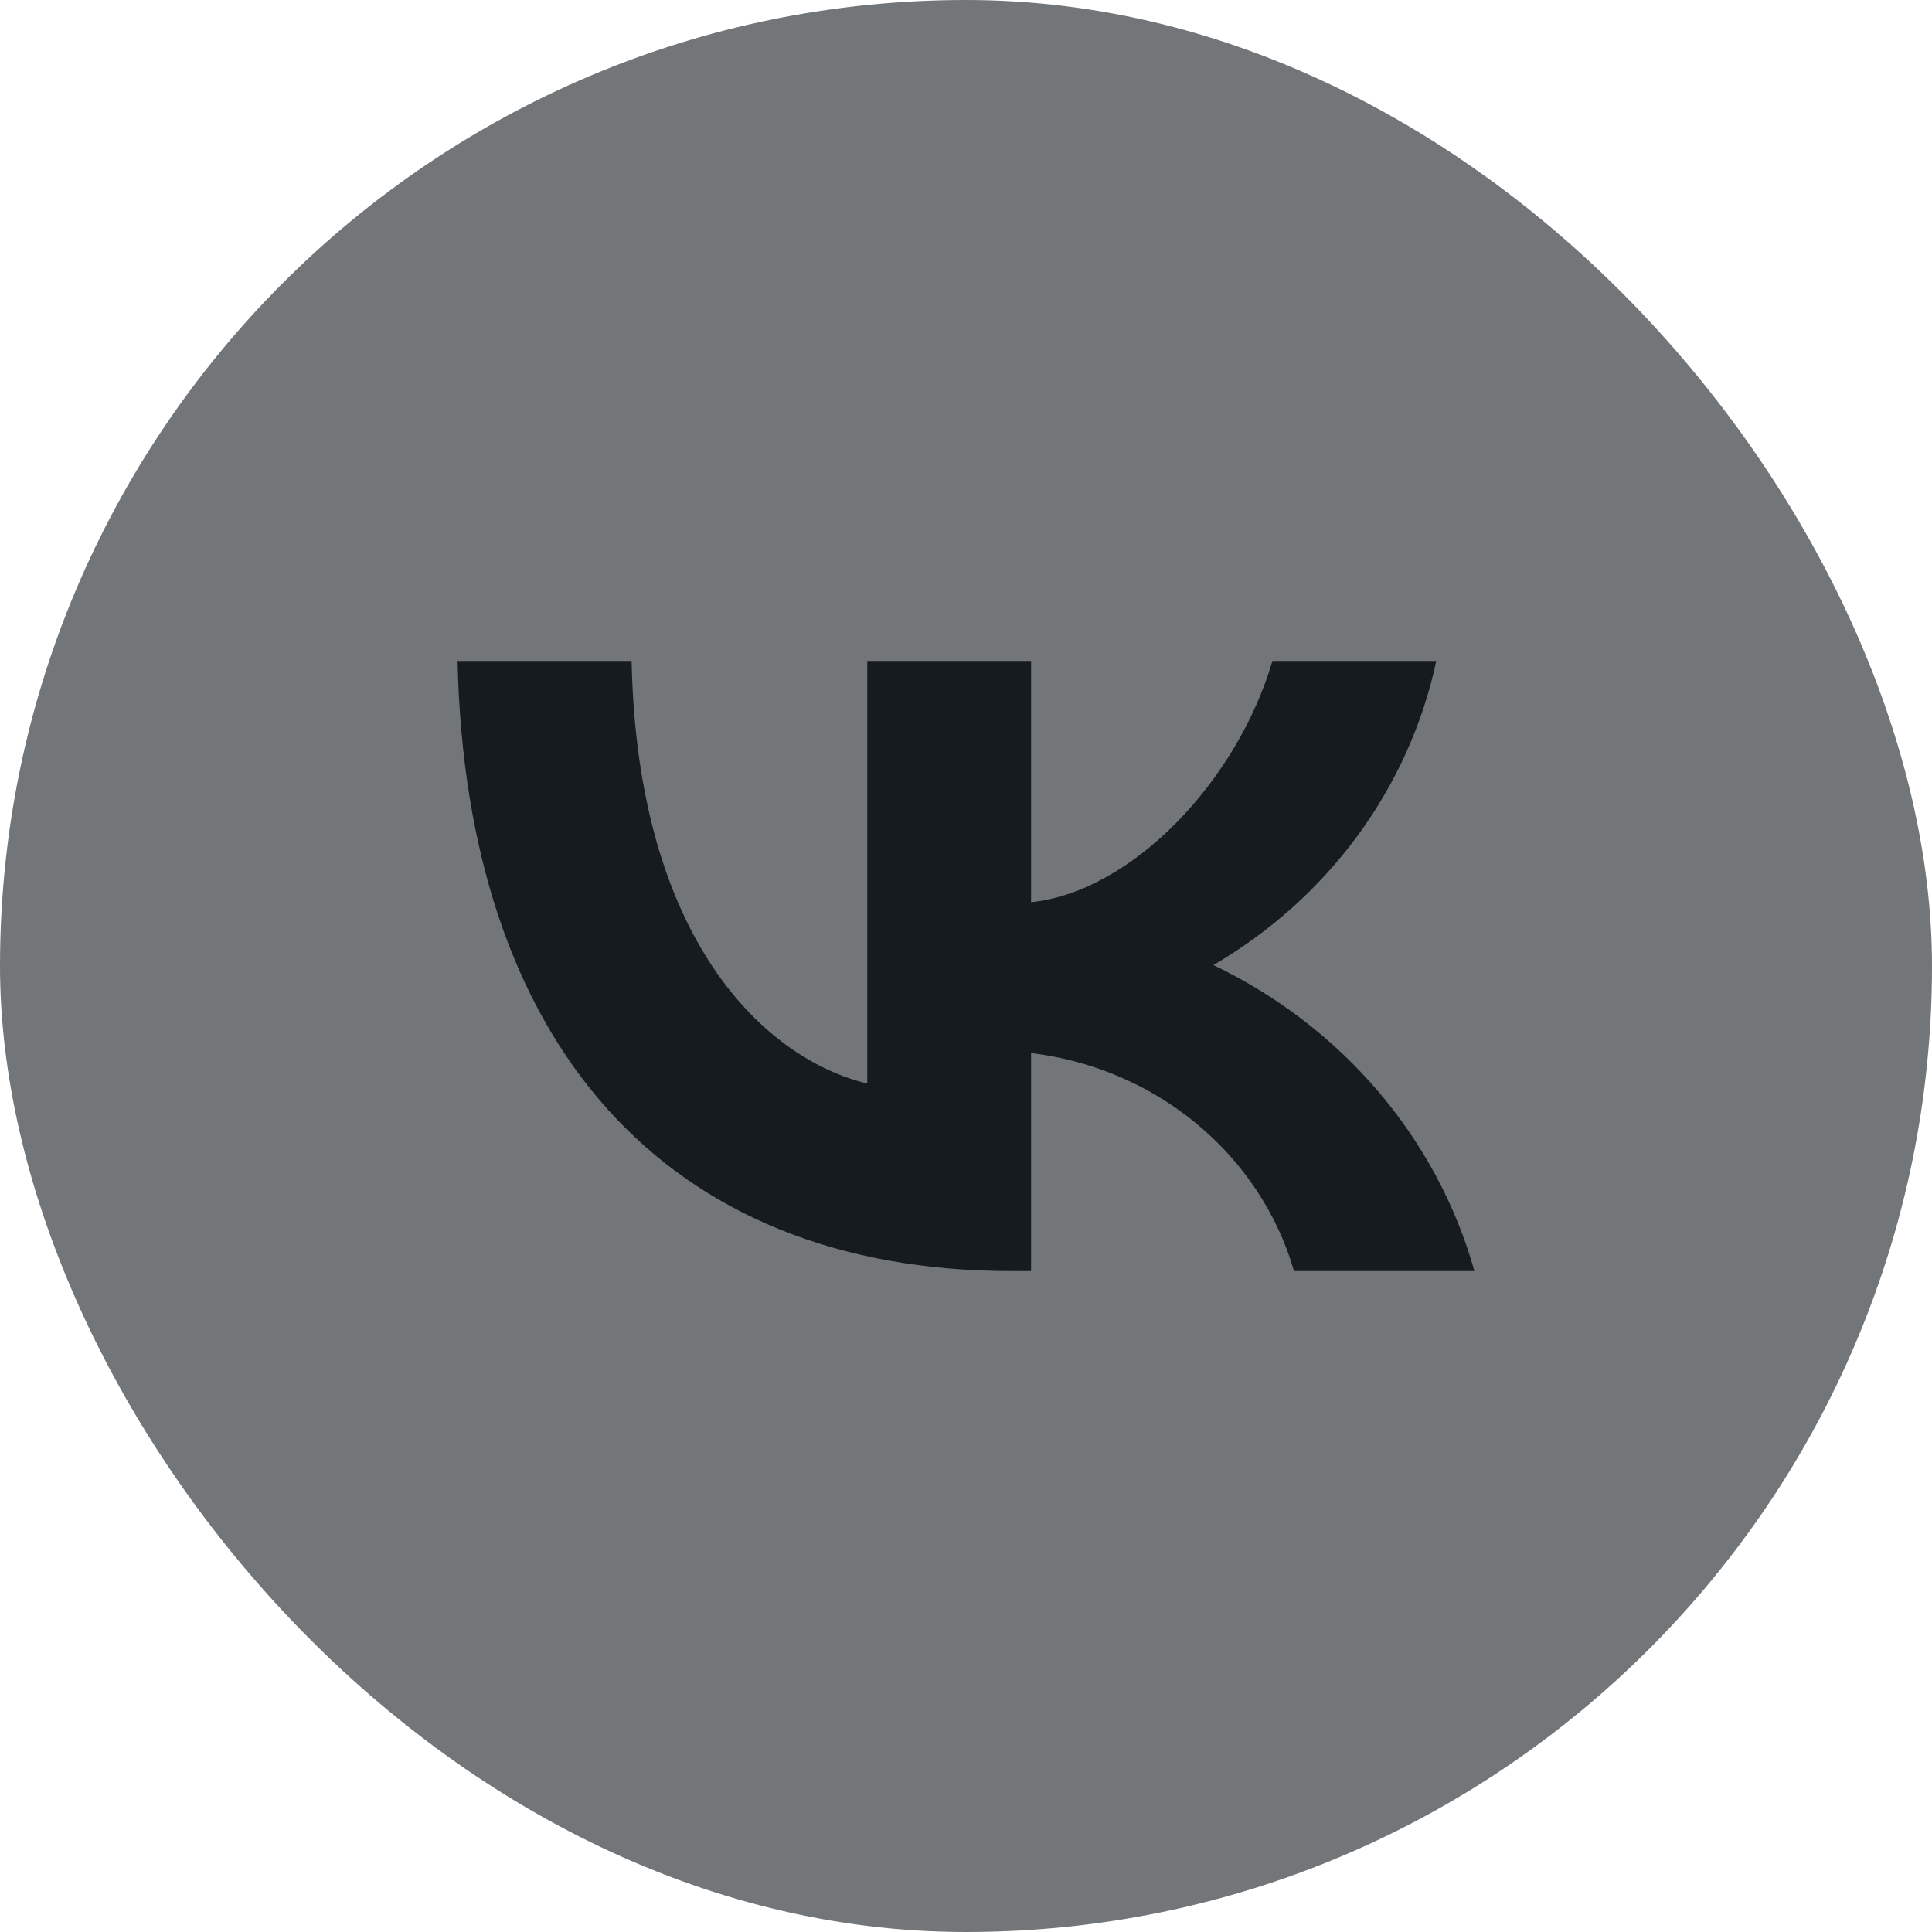 <?xml version="1.0" encoding="UTF-8"?> <svg xmlns="http://www.w3.org/2000/svg" width="38" height="38" viewBox="0 0 38 38" fill="none"> <rect width="38" height="38" rx="19" fill="#737679"></rect> <path d="M19.893 25C13.06 25 9.162 20.495 9 13H12.423C12.535 18.502 15.059 20.832 17.058 21.312V13H20.28V17.745C22.254 17.541 24.328 15.378 25.027 13H28.25C27.987 14.233 27.461 15.401 26.707 16.431C25.952 17.46 24.985 18.328 23.866 18.982C25.115 19.579 26.219 20.424 27.104 21.462C27.989 22.499 28.635 23.705 29 25H25.452C25.125 23.875 24.459 22.868 23.539 22.105C22.619 21.342 21.486 20.858 20.28 20.712V25H19.893Z" fill="#161B20"></path> </svg> 